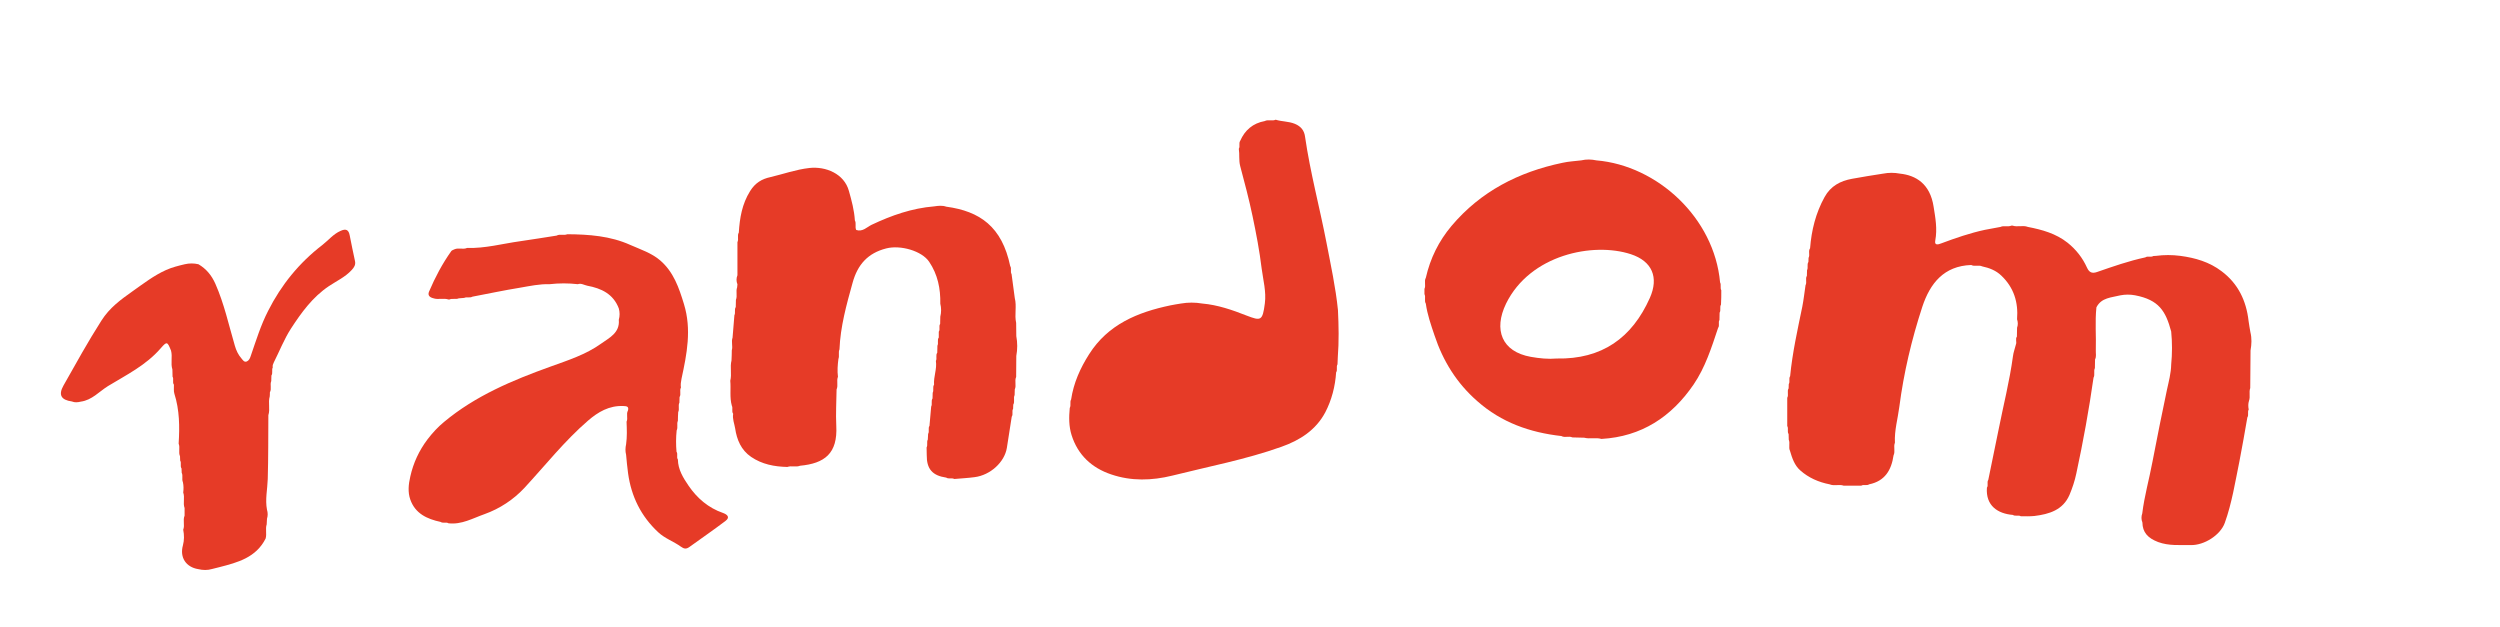 <?xml version="1.0" encoding="utf-8"?>
<!-- Generator: Adobe Illustrator 25.0.1, SVG Export Plug-In . SVG Version: 6.00 Build 0)  -->
<svg version="1.1" id="Layer_1" xmlns="http://www.w3.org/2000/svg" xmlns:xlink="http://www.w3.org/1999/xlink" x="0px" y="0px"
	 viewBox="0 0 1641.5 411.8" style="enable-background:new 0 0 1641.5 411.8;" xml:space="preserve">
<style type="text/css">
	.st0{fill:#E63B27;}
</style>
<g>
	<path class="st0" d="M1324.3,221c0-1.9,0.1-3.8,0.1-5.8c0.7-1.9,0.6-3.7,0-5.6c0.9-11.1-2.1-20.8-10.3-28.6
		c-3.5-3.4-7.9-5.1-12.6-6.1c-2.3-1.1-4.9,0.3-7.2-0.9c-17.9,0.6-27,12-32.1,27.4c-7,21.4-12.2,43.3-15.1,65.7
		c-1,7.8-3.3,15.5-2.9,23.6c-1.1,2.7,0.4,5.6-0.9,8.3c-1.4,9.7-5.7,16.9-16,19c-1.6,1.1-3.6-0.1-5.2,0.9c-3.8,0-7.7,0-11.5,0
		c-3-1.1-6.3,0.4-9.3-0.9c-7.2-1.4-13.8-4.3-19.2-9.1c-3.8-3.3-5.4-8.1-6.8-12.9c-1.1-2.3,0.2-4.9-0.8-7.3c0-1.2-0.1-2.5-0.1-3.7
		c-1.1-1.6,0.1-3.6-0.9-5.3c0-6.2,0-12.3,0-18.5c1.1-2-0.3-4.3,0.9-6.2c0-0.9,0.1-1.8,0.1-2.8c1-1.6-0.2-3.6,0.9-5.2
		c1.5-15.5,4.9-30.6,8-45.7c0.9-4.6,1.4-9.3,2.1-14c1.1-2-0.3-4.3,0.9-6.2c0-1.2,0.1-2.4,0.1-3.7c0.9-1.7-0.2-3.7,0.9-5.4
		c0-0.9,0.1-1.8,0.1-2.7c1.1-2-0.4-4.4,1-6.3c0.9-11.8,3.7-23.1,9.5-33.6c4-7.3,10.4-10.6,18-12c6.8-1.3,13.7-2.3,20.5-3.4
		c3.7-0.7,7.3-0.7,11,0c10.5,1.1,19.8,6.7,22.1,21.7c1.2,7.4,2.5,14.6,1.1,22.2c-0.7,3.4,1.9,2.7,3.9,1.9c9.4-3.5,18.9-6.8,28.7-8.9
		c3.4-0.7,6.8-1.3,10.2-1.9c2.3-1.1,4.9,0.2,7.3-0.9c0.2,0.1,0.3,0.1,0.5,0c3.3,1.2,6.9-0.4,10.2,0.9c9.3,1.8,18.4,4.3,26.1,10.4
		c5.6,4.5,9.8,9.9,12.7,16.3c1.5,3.3,3.4,4,6.6,2.9c10.4-3.6,20.9-7.3,31.7-9.6c1.6-1.1,3.6,0.1,5.3-0.9c0.6,0,1.2-0.1,1.7-0.1
		c5.3-0.7,10.6-0.7,16,0c9.8,1.3,19.1,4,27.1,10.1c10.8,8.1,16.2,19.3,17.7,32.6c0.3,2.5,0.8,4.9,1.2,7.4c1,4,0.8,8,0.1,12
		c-0.1,8.2-0.1,16.5-0.2,24.7c-1,2.7,0.2,5.6-0.8,8.3c-0.6,1.9-0.6,3.8-0.2,5.8c-1,1.6,0.2,3.6-0.9,5.2c-1.7,9.6-3.3,19.2-5.2,28.8
		c-2.8,13.6-4.9,27.3-9.6,40.4c-2.9,8.1-13.6,14.8-22.3,14.6c-7.2-0.1-14.5,0.6-21.5-2c-6.8-2.6-10.2-6.4-10.3-12.8
		c-0.8-2-0.8-4-0.1-6c1.4-11.5,4.6-22.6,6.7-33.9c3-15.7,6.2-31.5,9.5-47.2c1.2-5.5,2.7-11,2.8-16.7c0.7-7.2,0.7-14.4,0-21.6
		c-3.6-13.5-8.1-20.8-23.7-23.8c-3.2-0.6-6.4-0.6-9.6,0c-5.8,1.5-12.5,1.4-15.8,7.9c-1,9.4-0.1,18.9-0.4,28.3c-0.1,2,0.5,4-0.5,5.9
		c0,1.9-0.1,3.8-0.1,5.7c-1,2,0.2,4.3-0.9,6.3c-3,21.1-6.8,42-11.3,62.9c-1,4.8-2.6,9.6-4.5,14.1c-4.3,9.9-13.3,12.6-23,13.8
		c-3,0.3-6,0.2-8.9,0.2c-1.6-1-3.6,0.2-5.3-0.9c-9.8-0.8-17.9-6-17-17.9c1.1-1.5-0.2-3.5,0.9-5.1c2.2-10.9,4.5-21.8,6.7-32.7
		c3.2-16.2,7.3-32.2,9.5-48.5c0.3-2.6,1.3-5,1.9-7.6C1324.4,224.6,1323.1,222.6,1324.3,221z"/>
	<path class="st0" d="M481,221.7c0.4-4.9,0.8-9.8,1.2-14.7c0.9-1.7-0.2-3.7,0.9-5.4c0-1.6,0.1-3.2,0.1-4.7c1.1-2.7-0.2-5.6,0.8-8.2
		c0.1-0.7,0.1-1.4,0.2-2c-0.8-2-0.8-4,0-6c0-7.2,0-14.5,0-21.7c1-2-0.3-4.3,0.9-6.3c0.6-9.6,2.1-18.7,7.4-27.2
		c3.4-5.5,7.8-8,13.3-9.2c8.5-2,16.8-5,25.6-6c10.7-1.2,22.9,3.7,26,15.1c1.8,6.4,3.5,12.7,3.9,19.3c1.1,2-0.1,4.3,0.9,6.3
		c4.2,1.4,7-1.9,10.1-3.4c13.1-6.2,26.5-10.9,41.1-12.1c2.7-0.4,5.3-0.7,7.9,0.2c22.1,3,36.6,13.1,42,39c1.1,1.6-0.1,3.6,0.9,5.3
		c0.7,5.2,1.4,10.5,2.1,15.7c1.4,5.4-0.3,10.9,0.9,16.3c0,2.9,0.1,5.8,0.1,8.7c0.8,4.3,0.8,8.7,0,13c0,4.6-0.1,9.2-0.1,13.8
		c-1.2,2.6,0.3,5.6-0.9,8.2c0,1.2-0.1,2.5-0.1,3.7c-1,2,0.3,4.3-0.9,6.3c0,0.9-0.1,1.8-0.1,2.7c-1,1.6,0.2,3.6-0.9,5.2
		c-1.1,6.8-2.1,13.7-3.2,20.5c-1.5,9.3-10.8,17.9-21.2,19.2c-4.4,0.6-8.9,0.8-13.3,1.2c-1.7-0.9-3.7,0.2-5.3-0.9
		c-9.1-1.3-12.9-5.7-12.8-14.8c0-1.7-0.1-3.3-0.1-5c0.9-1.6-0.1-3.6,0.8-5.2c0.1-1.2,0.2-2.5,0.2-3.7c1-1.7-0.2-3.7,0.9-5.3
		c0.4-4.2,0.7-8.4,1.1-12.6c0.9-1.7-0.2-3.7,0.9-5.4c0-1.2,0.1-2.4,0.1-3.7c0.9-1.7-0.2-3.7,0.9-5.3c-0.4-5.3,2-10.3,1.2-15.6
		c0.9-1.7-0.3-3.8,0.9-5.4c0-1.5,0.1-3.1,0.1-4.6c0.9-1.7-0.3-3.8,0.9-5.4c0-1.3,0-2.6,0-3.8c1.1-1.6-0.2-3.6,0.9-5.1
		c0-1.6,0.1-3.2,0.1-4.8c0.7-2.8,0.7-5.7,0-8.5c0.2-9.9-1.7-19.2-7.3-27.5c-4.8-7.2-18.9-11.2-28.2-8.8
		c-12.1,3.1-18.8,10.6-22.1,22.6c-4,14.4-8,28.7-8.6,43.7c-0.9,2,0.1,4.2-0.7,6.3c-0.5,3.9-0.8,7.8-0.3,11.7
		c-1.1,2.7,0.3,5.6-0.9,8.3c-0.1,7.9-0.6,15.9-0.2,23.8c1,18.3-7.7,24.8-23.8,26.3c-2.7,1.1-5.6-0.2-8.3,0.8
		c-8.5-0.2-16.6-1.7-23.8-6.6c-6.6-4.5-9.4-11.3-10.5-18.7c-0.5-3.1-1.9-6.3-1.3-9.6c-1.2-1.6,0-3.7-0.9-5.4
		c-1.5-5.4-0.5-10.9-1-16.3c1.1-4.4-0.3-8.9,0.8-13.3c0.1-2.2,0.2-4.5,0.2-6.7C481.3,227.3,480,224.4,481,221.7z"/>
	<path class="st0" d="M703.3,262.3c1.6-10.8,6-20.6,11.8-29.7c12.4-19.6,31.9-27.6,53.4-32.1c2.3-0.5,4.6-0.8,6.9-1.2
		c4.7-0.8,9.3-0.8,14,0c10.2,0.9,19.7,4.2,29.1,7.9c9.4,3.6,10.5,3.6,12-8c1-7.7-1.1-15.3-2.1-22.9c-1.4-11.6-3.6-23.1-6-34.5
		c-2.3-11-5.2-21.9-8.1-32.8c-1-3.8-0.3-7.6-0.9-11.3c1-1.6-0.2-3.6,0.9-5.2c3.1-7.1,8.4-11.6,16.1-13c2.3-1.2,4.9,0.2,7.2-0.9
		c4.1,1.3,8.4,1,12.6,2.7c4.1,1.7,6.2,4.5,6.7,8.5c3.4,23.5,9.6,46.4,14.1,69.7c2.8,14.6,6,29.2,7.5,44.1
		c0.5,10.3,0.7,20.6-0.1,30.9c-0.1,1.6-0.1,3.1-0.2,4.7c-1,1.7,0.2,3.7-0.9,5.3c-0.6,9.2-2.9,18.1-7.1,26.2
		c-6.2,11.7-16.7,18.4-28.9,22.7c-23.3,8.3-47.7,12.9-71.6,18.9c-13.4,3.3-26.9,3.7-40.1-0.8c-12.8-4.3-21.9-12.8-26-25.8
		c-1.8-5.7-1.8-11.8-1.2-17.8C703.4,265.9,702.3,263.9,703.3,262.3z"/>
	<path class="st0" d="M372.5,153.8c14.2,0.1,28.2,1.1,41.3,7c6.8,3,14,5.3,19.7,10.2c8.8,7.6,12.3,17.9,15.6,28.7
		c5.1,16.7,1.9,32.7-1.6,48.9c-0.4,2-0.7,3.9-0.4,5.9c-1.1,1.9,0.3,4.3-0.9,6.2c0,1.2-0.1,2.5-0.1,3.7c-1,2,0.2,4.2-0.8,6.2
		c-0.1,1.9-0.2,3.8-0.2,5.7c-0.9,2,0.2,4.3-0.8,6.3c-0.5,4.7-0.5,9.4-0.1,14c1.1,1.6-0.2,3.6,0.9,5.1c0.1,6.6,3.5,12.1,7,17.2
		c5.6,8.2,13,14.6,22.6,17.9c2.5,0.9,5.1,2.7,1.6,5.3c-7.8,5.9-15.8,11.4-23.7,17.1c-2,1.4-3.4,1.3-5.6-0.3
		c-4.7-3.4-10.4-5.3-14.8-9.4c-11.3-10.5-17.7-23.5-19.8-38.7c-0.6-4.1-0.9-8.2-1.3-12.2c-0.6-2.3-0.5-4.6,0-6.9
		c0.7-4.9,0.5-9.8,0.3-14.8c1.1-2.3-0.4-5,0.9-7.3c0.8-2.8-0.9-2.9-3-3c-9.3-0.4-16.6,3.9-23.2,9.6c-15.4,13.3-28,29.3-41.8,44.2
		c-7.1,7.6-16.1,13.6-26.2,17.2c-7.7,2.7-15,7-23.6,6c-1.6-1-3.6,0.2-5.2-0.9c-8.9-1.9-16.7-5.5-19.9-14.7c-1.7-4.8-1.2-10,0-15.1
		c2-9,5.8-17.1,11.3-24.4c3.2-4.2,6.9-8.2,10.8-11.4c20.6-17.2,45-27.4,70-36.4c11.4-4.1,23.2-7.9,33.1-15
		c5.3-3.8,12.5-7.1,11.7-15.7c0.7-2.5,0.7-5,0-7.5c-3.6-9.5-11.5-13.2-20.7-14.9c-2-0.4-4-1.8-6.2-1c-6.2-0.7-12.3-0.7-18.5,0
		c-6.6-0.2-13,1.2-19.4,2.3c-10.5,1.7-20.8,3.9-31.3,5.9c-1.7,1-3.7,0-5.4,0.8c-1.2,0.1-2.4,0.2-3.6,0.3c-2,0.9-4.2-0.2-6.2,0.8
		l-0.2-0.1l-0.2,0.1c-3.3-1.2-6.9,0.3-10.2-0.9c-2.3-0.6-3.7-1.9-2.7-4.3c4-9.4,8.7-18.3,14.6-26.6c0.4-0.6,1.4-0.8,2.1-1.2
		c2.7-1.2,5.6,0.3,8.3-0.9c11.8,0.4,23.2-2.8,34.8-4.4c8-1.1,16-2.5,24-3.7C367.5,153.5,370.1,154.8,372.5,153.8z"/>
	<path class="st0" d="M130.2,373.7c-8.1-1.3-12.3-7.7-10.1-15.6c0.9-3.4,0.9-6.8,0.2-10.3c1.2-3-0.4-6.2,0.9-9.2c0-1.7,0-3.3,0-5
		c-1.2-3.3,0.3-6.9-0.9-10.2c0.3-2.3,0.3-4.5-0.2-6.8c-0.9-2,0.2-4.2-0.8-6.2c0-0.9-0.1-1.9-0.1-2.8c-1.1-1.6,0.1-3.6-0.9-5.2
		c0-0.9-0.1-1.9-0.1-2.8c-1.2-2.7,0.2-5.6-0.9-8.3c0.7-11.1,0.6-22.1-2.8-32.8c-0.6-1.8-0.2-3.9-0.3-5.9c-1.2-1.6,0.1-3.7-0.9-5.3
		c0-1.6-0.1-3.1-0.1-4.7c-1.3-4.1,0.2-8.3-0.9-12.4c-2.4-6-2.7-6.2-6.8-1.5c-9.6,11.1-22.4,17.4-34.6,24.8
		c-5.8,3.6-10.5,9.2-17.8,10.2c-2,0.5-4,0.7-5.9-0.1c-7.1-1-9-4.3-5.5-10.5c8.1-14.3,16-28.7,24.9-42.6c5.4-8.5,12.6-13.7,20.5-19.3
		c7.1-5,13.9-10.3,21.9-13.9c4-1.8,8.1-2.8,12.3-3.8c3-0.7,6-0.7,9,0c5.1,3,8.6,7.2,11.1,12.8c5.8,13.1,8.8,27.1,12.8,40.7
		c0.9,3.1,2.2,5.9,4.3,8.3c0.9,1,1.8,2.8,3.6,2c1.3-0.6,2-1.9,2.5-3.5c3.5-10.1,6.6-20.3,11.5-29.8c8.6-17,20.4-31.5,35.5-43.1
		c4-3.1,7.2-7.2,12-9.3c3.5-1.6,5.3-0.8,6,2.9c1.1,5.7,2.3,11.4,3.5,17c0.5,2.4-0.6,4.1-2.2,5.8c-4.2,4.6-9.9,7.2-15,10.6
		c-10.7,7.2-18,17.3-24.9,27.9c-4.5,7-7.5,14.8-11.2,22.1c-0.5,1.1-1,2.1-0.7,3.3c-0.9,1.7,0.2,3.7-0.9,5.4c0,1.2-0.1,2.4-0.1,3.6
		c-1,2.4,0.4,5.1-0.9,7.4c0,0.9,0,1.8-0.1,2.7c-1.2,4,0.4,8.3-0.9,12.3c-0.1,14,0,27.9-0.4,41.9c-0.2,6.7-1.8,13.4-0.5,20.2
		c0.6,2,0.6,3.9,0,5.9c-0.1,1.2-0.1,2.5-0.2,3.7c-1,3,0.2,6.2-0.7,9.3c-6.3,12.5-18.3,15.7-30.4,18.8c-1.6,0.4-3.2,0.8-4.8,1.2
		C136.2,374.5,133.2,374.4,130.2,373.7z"/>
	<path class="st0" d="M1130.2,190.6c-0.9-1.6,0.1-3.6-0.8-5.2c-3.8-42.3-41.1-76.7-81.2-80.1c-3.3-0.7-6.6-0.8-10,0
		c-4.1,0.5-8.3,0.7-12.3,1.6c-28.7,6-53.6,18.7-72.8,41.4c-8.4,10-14,21.3-16.9,34.1c-1.3,2.3,0.2,5-0.9,7.3c0,1.1,0,2.3,0,3.4
		c1,2-0.3,4.3,0.9,6.3c1,7.2,3.4,14,5.7,20.8c5.6,16.9,14.6,31.4,28.1,43.2c15.8,14,34.6,20.6,55.2,22.9c2.3,1.3,4.9-0.2,7.2,0.9
		c2.6,0.1,5.2,0.1,7.8,0.2c3.7,1,7.6-0.3,11.3,0.8c26.3-1.5,46-14.5,60.5-35.7c7.7-11.3,11.8-24.3,16.1-37.2
		c1.2-1.6-0.1-3.6,0.9-5.2c0-1.6,0.1-3.2,0.1-4.8c1-1.6-0.1-3.6,0.9-5.3C1130.2,196.8,1130.2,193.7,1130.2,190.6z M1083.3,195.6
		c-11.7,26.3-31.5,40.4-61.2,39.8c-5.5,0.5-11.3-0.1-17-1.1c-19-3.4-24.6-17.7-16.2-35c15.8-32.1,57.1-40.5,81.9-32.4
		C1084.8,171.5,1089.3,182.1,1083.3,195.6z"/>
</g>
</svg>
